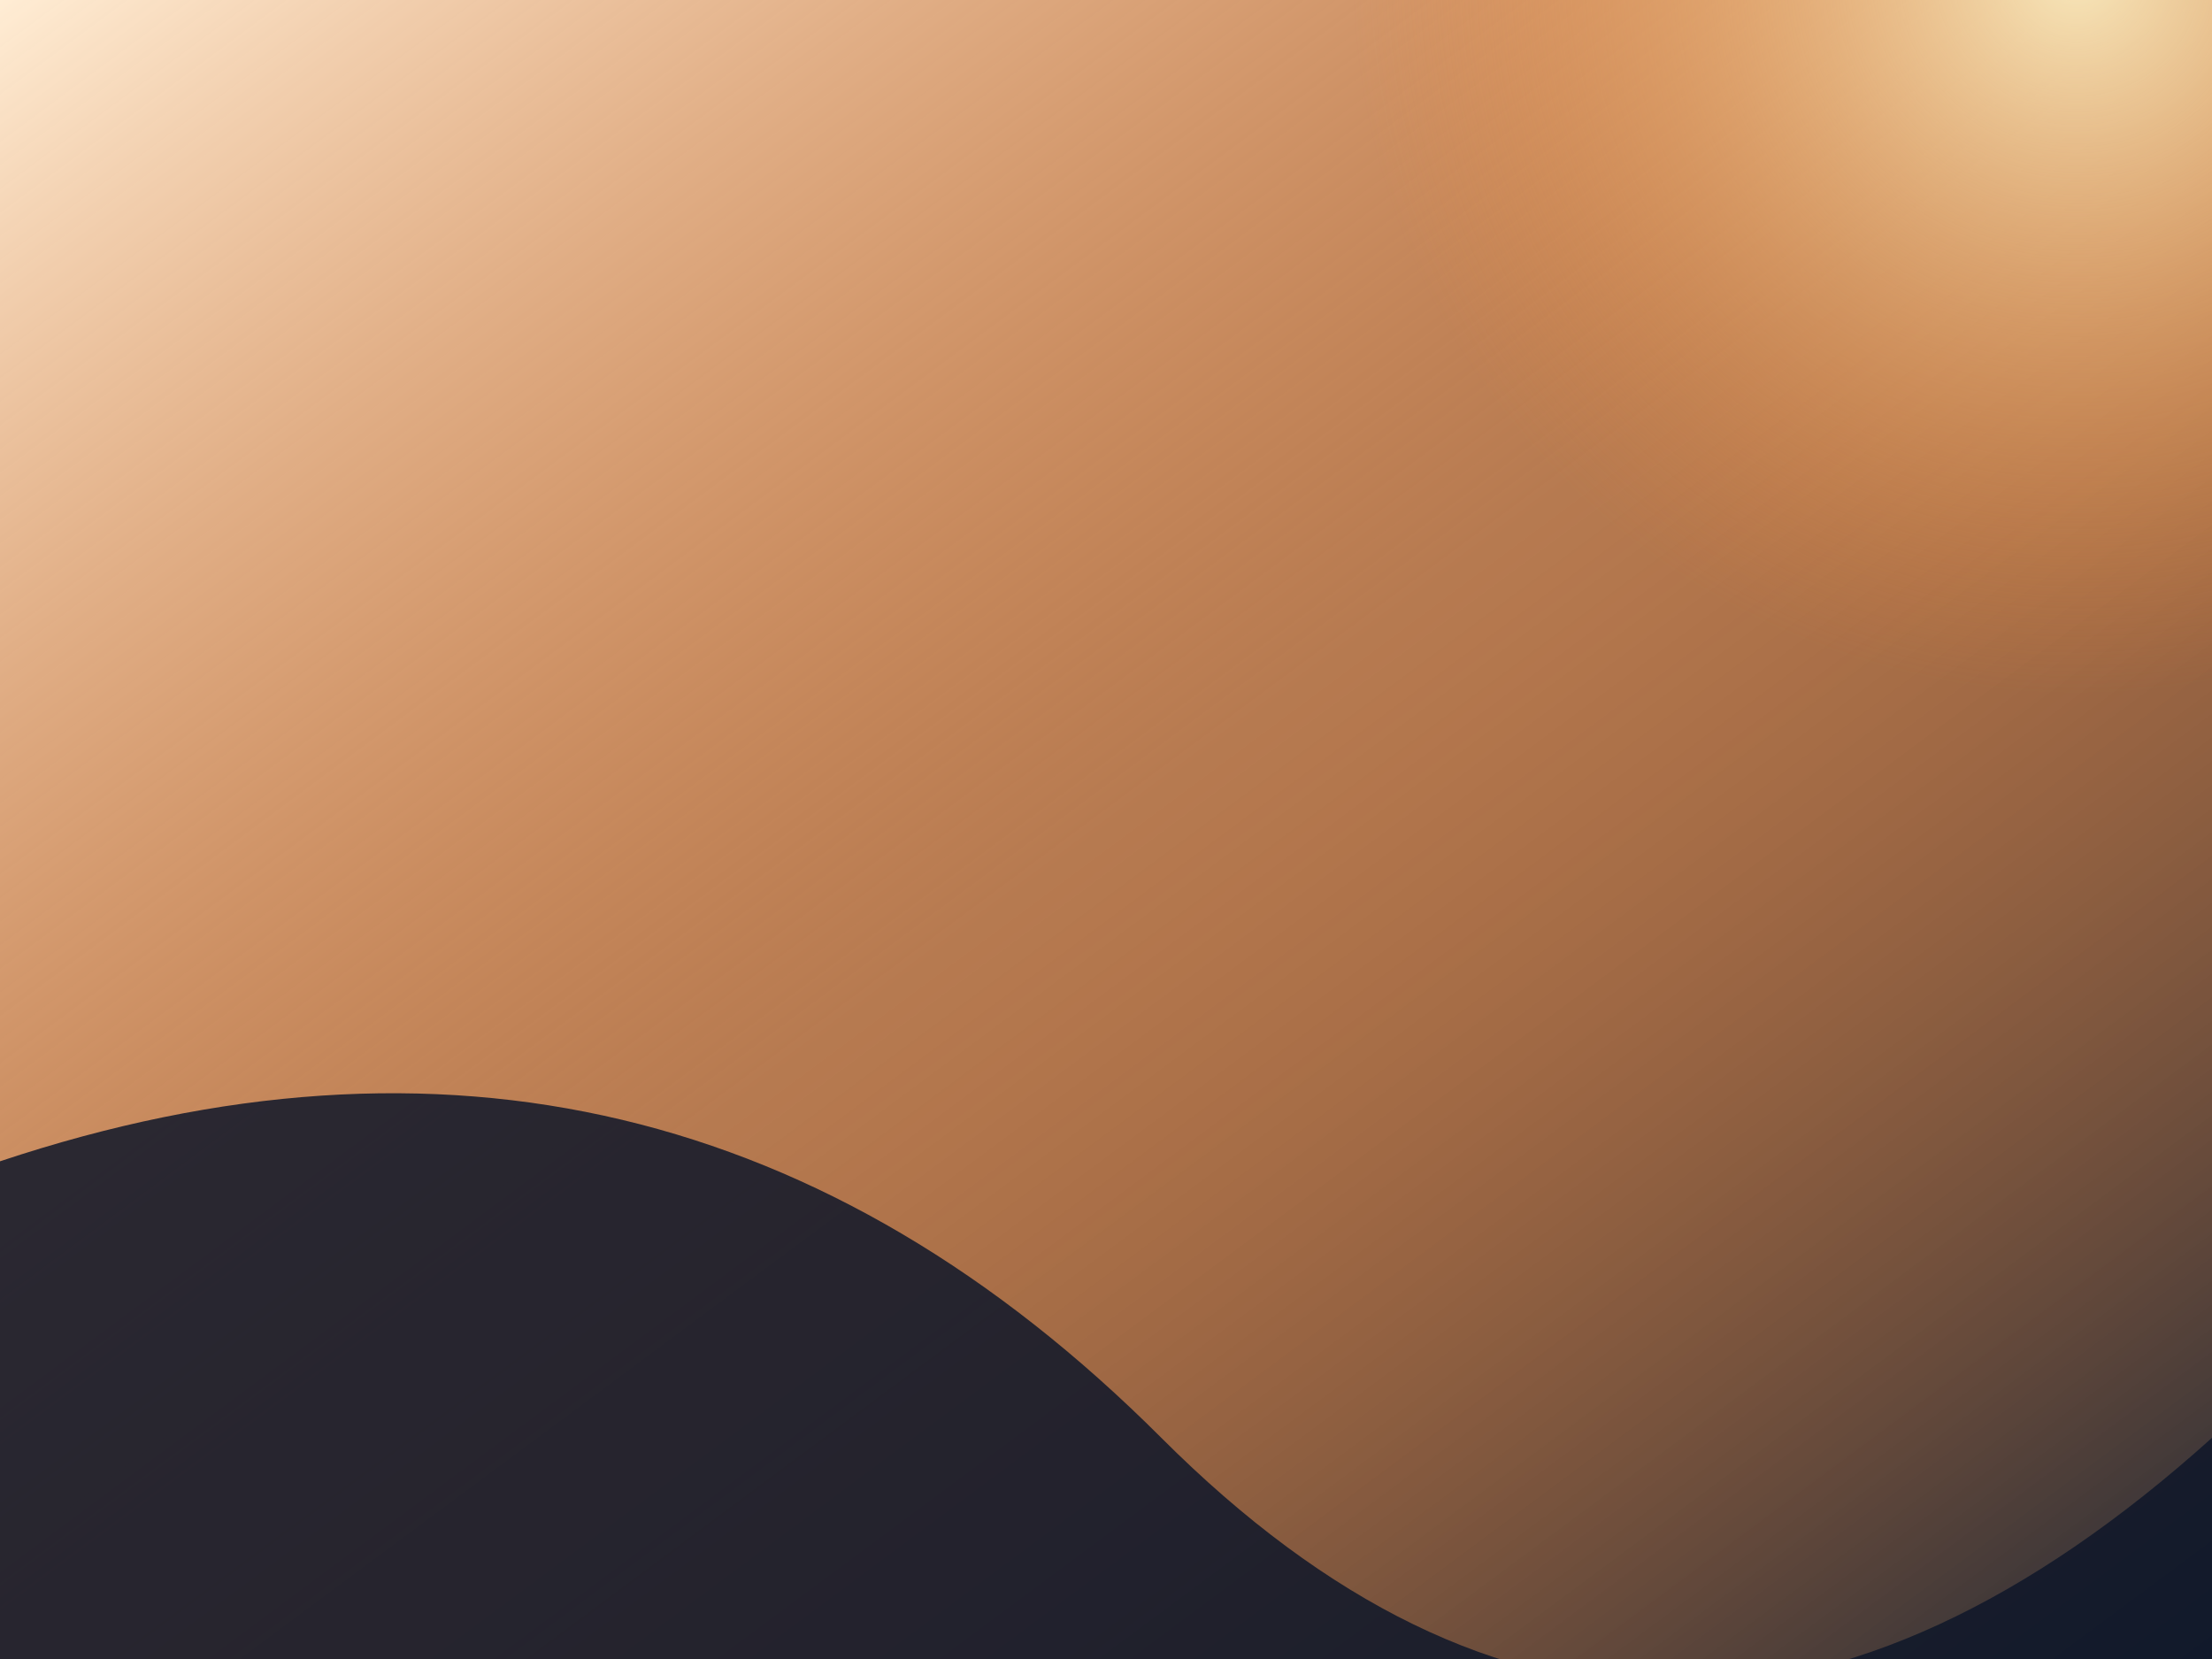 <svg xmlns="http://www.w3.org/2000/svg" viewBox="0 0 800 600">
  <rect x="0" y="0" width="800" height="600" fill="#808080" stroke="none"/>
  <defs>
    <linearGradient id="g1" x1="0%" y1="0%" x2="100%" y2="100%">
      <stop offset="0%" stop-color="#ffedd5" />
      <stop offset="50%" stop-color="#f97316" stop-opacity="0.45" />
      <stop offset="100%" stop-color="#1f2937" />
    </linearGradient>
    <radialGradient id="g2" cx="80%" cy="20%" r="60%">
      <stop offset="0%" stop-color="#fef3c7" stop-opacity="0.9" />
      <stop offset="100%" stop-color="#fb923c" stop-opacity="0" />
    </radialGradient>
  </defs>
  <rect width="800" height="600" fill="url(#g1)" />
  <circle cx="620" cy="120" r="220" fill="url(#g2)" />
  <path d="M0 420 Q240 340 420 520 T800 520 V600 H0 Z" fill="#0f172a" opacity="0.85" />
</svg>
